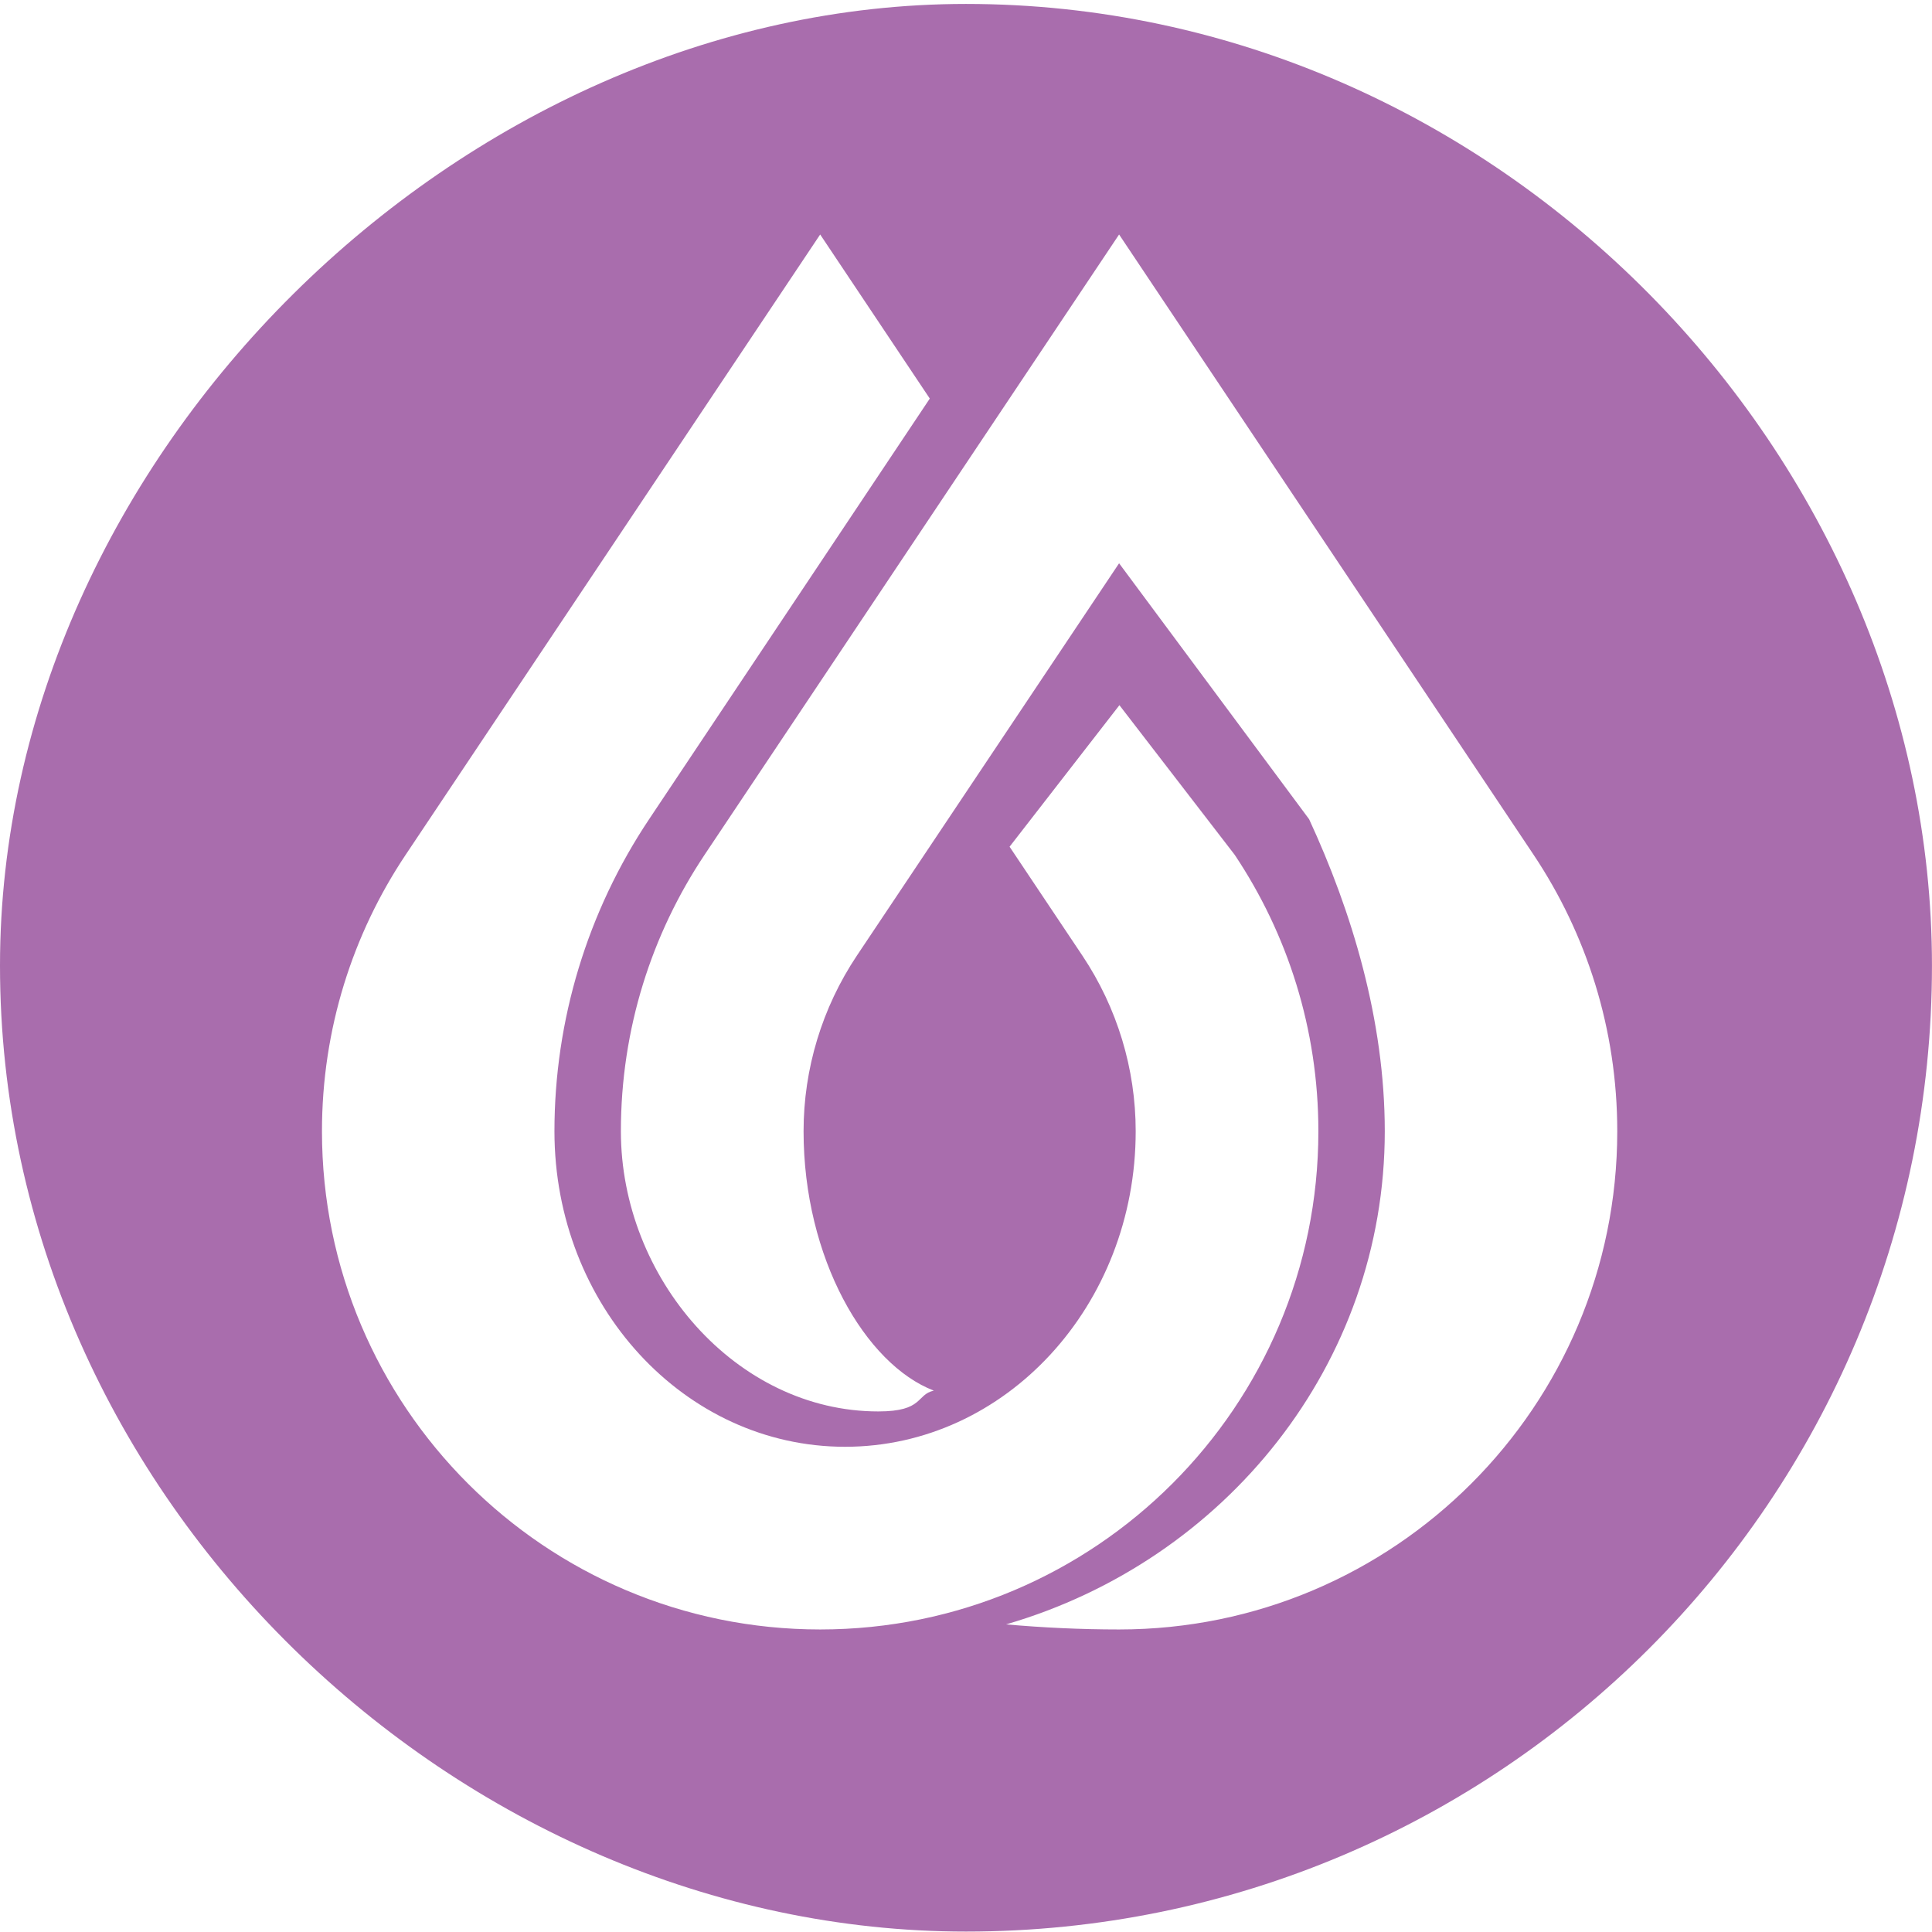 <svg xmlns="http://www.w3.org/2000/svg" xmlns:xlink="http://www.w3.org/1999/xlink" width="54px" height="54px">
	<path fill-rule="evenodd" fill="#a96dad" d="M26.999,53.988 C12.87,53.988 0.0,41.900 0.0,26.988 C0.0,12.76 12.87,0.11 26.999,0.11 C41.910,0.11 53.999,12.76 53.999,26.988 C53.999,41.900 41.910,53.988 26.999,53.988 ZM22.924,6.554 L11.338,23.892 C9.861,26.103 8.999,28.760 8.999,31.619 C8.999,39.309 15.234,45.544 22.924,45.544 C30.614,45.544 36.849,39.309 36.849,31.619 C36.849,28.760 35.987,26.103 34.510,23.892 L31.288,19.71 L28.218,23.666 C29.371,25.391 30.255,26.713 30.255,26.713 C31.225,28.166 31.743,29.872 31.743,31.619 C31.743,36.490 28.106,40.438 23.620,40.438 C19.134,40.438 15.497,36.490 15.497,31.619 C15.497,28.514 16.418,25.479 18.143,22.897 L25.988,11.140 L22.924,6.554 ZM42.865,23.892 L31.279,6.554 L19.693,23.892 C18.216,26.103 17.354,28.760 17.354,31.619 C17.354,35.720 20.575,39.45 24.549,39.45 C25.82,39.45 25.600,38.981 26.100,38.868 C24.19,38.135 22.460,35.170 22.460,31.619 C22.460,29.872 22.978,28.166 23.948,26.713 L31.279,15.744 L36.59,22.897 C37.785,25.479 38.705,28.514 38.705,31.619 C38.705,38.128 34.243,43.625 28.120,45.402 C29.153,45.493 30.206,45.544 31.279,45.544 C38.969,45.544 45.203,39.309 45.203,31.619 C45.203,28.760 44.342,26.103 42.865,23.892 Z"/>
</svg>
